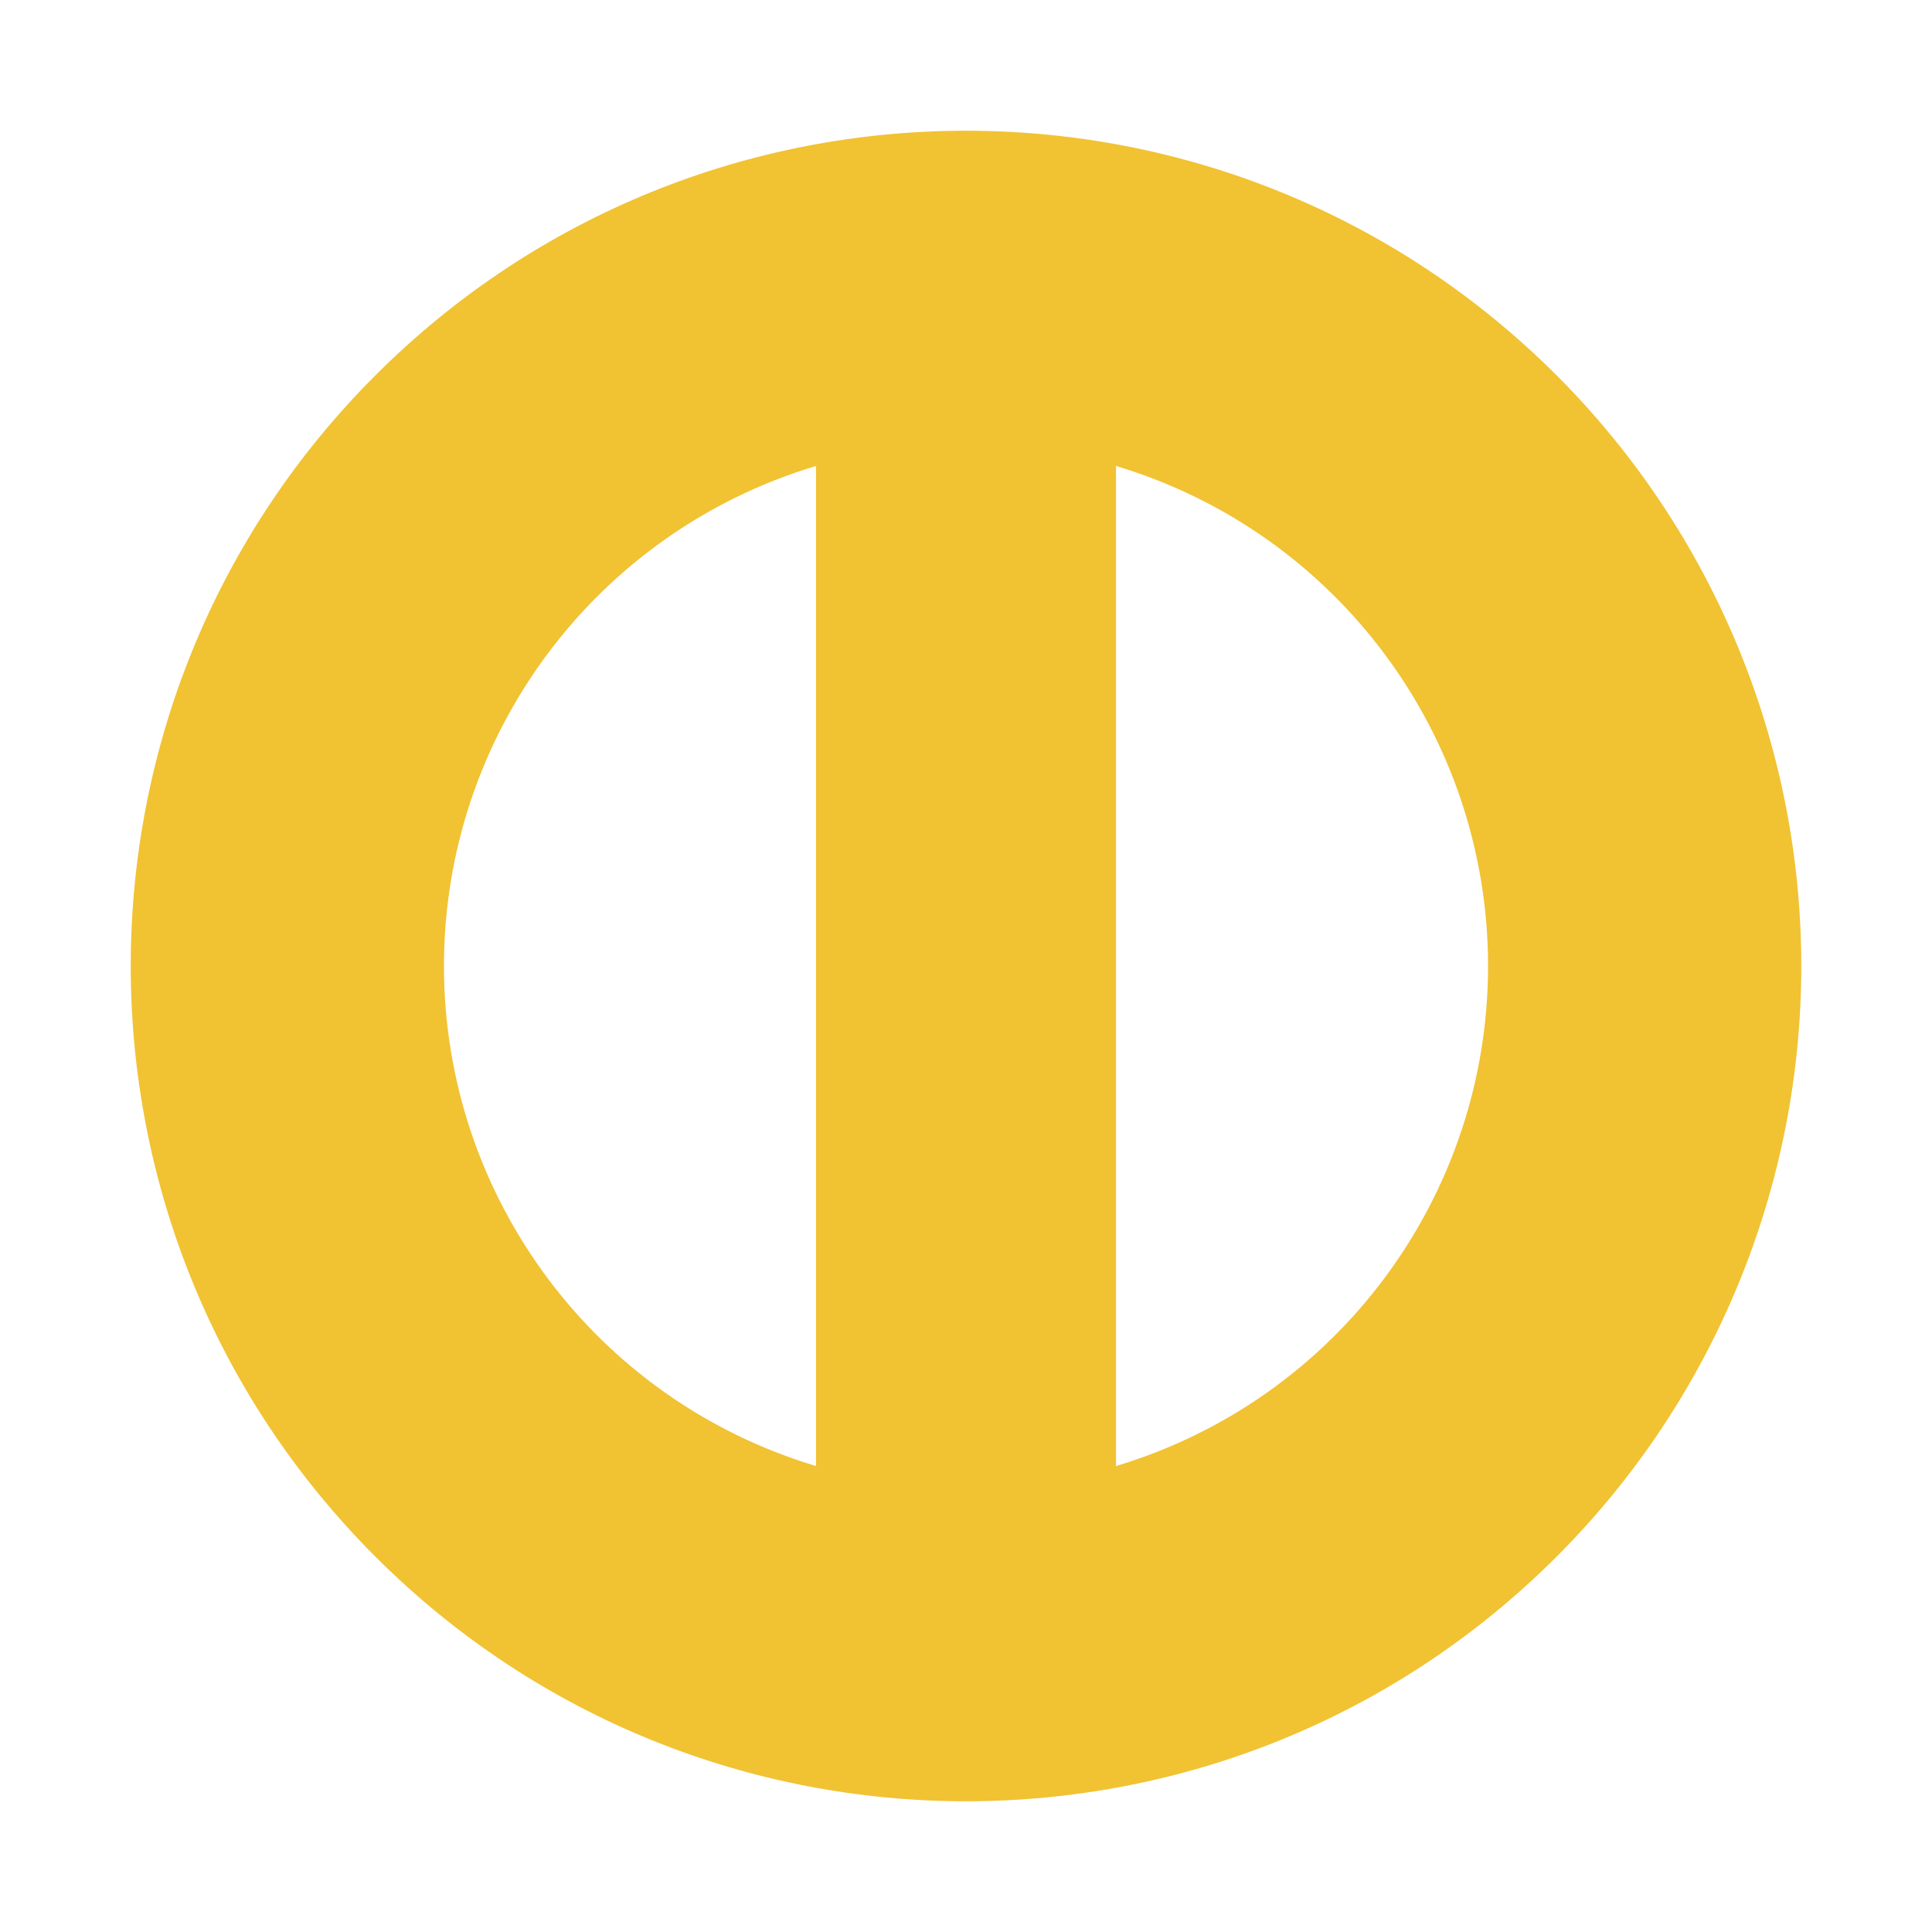 <svg version="1.1" viewBox="0.0 0.0 480.0 480.0" fill="none" stroke="none" stroke-linecap="square" stroke-miterlimit="10" xmlns:xlink="http://www.w3.org/1999/xlink" xmlns="http://www.w3.org/2000/svg"><clipPath id="p.0"><path d="m0 0l480.0 0l0 480.0l-480.0 0l0 -480.0z" clip-rule="nonzero"/></clipPath><g clip-path="url(#p.0)"><path fill="#000000" fill-opacity="0.0" d="m0 0l480.0 0l0 480.0l-480.0 0z" fill-rule="evenodd"/><path fill="#f1c232" d="m93.26 93.26l0 0c81.042 -81.042 212.438 -81.042 293.48 0l0 0c38.918 38.918 60.782 91.702 60.782 146.74c0 55.038 -21.864 107.822 -60.782 146.74l0 0c-81.042 81.042 -212.438 81.042 -293.48 0l0 0c-81.042 -81.042 -81.042 -212.438 0 -293.48zm184.01 270.971c54.862 -16.458 92.432 -66.954 92.432 -124.231c0 -57.277 -37.57 -107.773 -92.432 -124.231zm-74.539 -248.462l0 0c-54.862 16.458 -92.432 66.954 -92.432 124.231c0 57.277 37.57 107.773 92.432 124.231z" fill-rule="evenodd"/></g></svg>